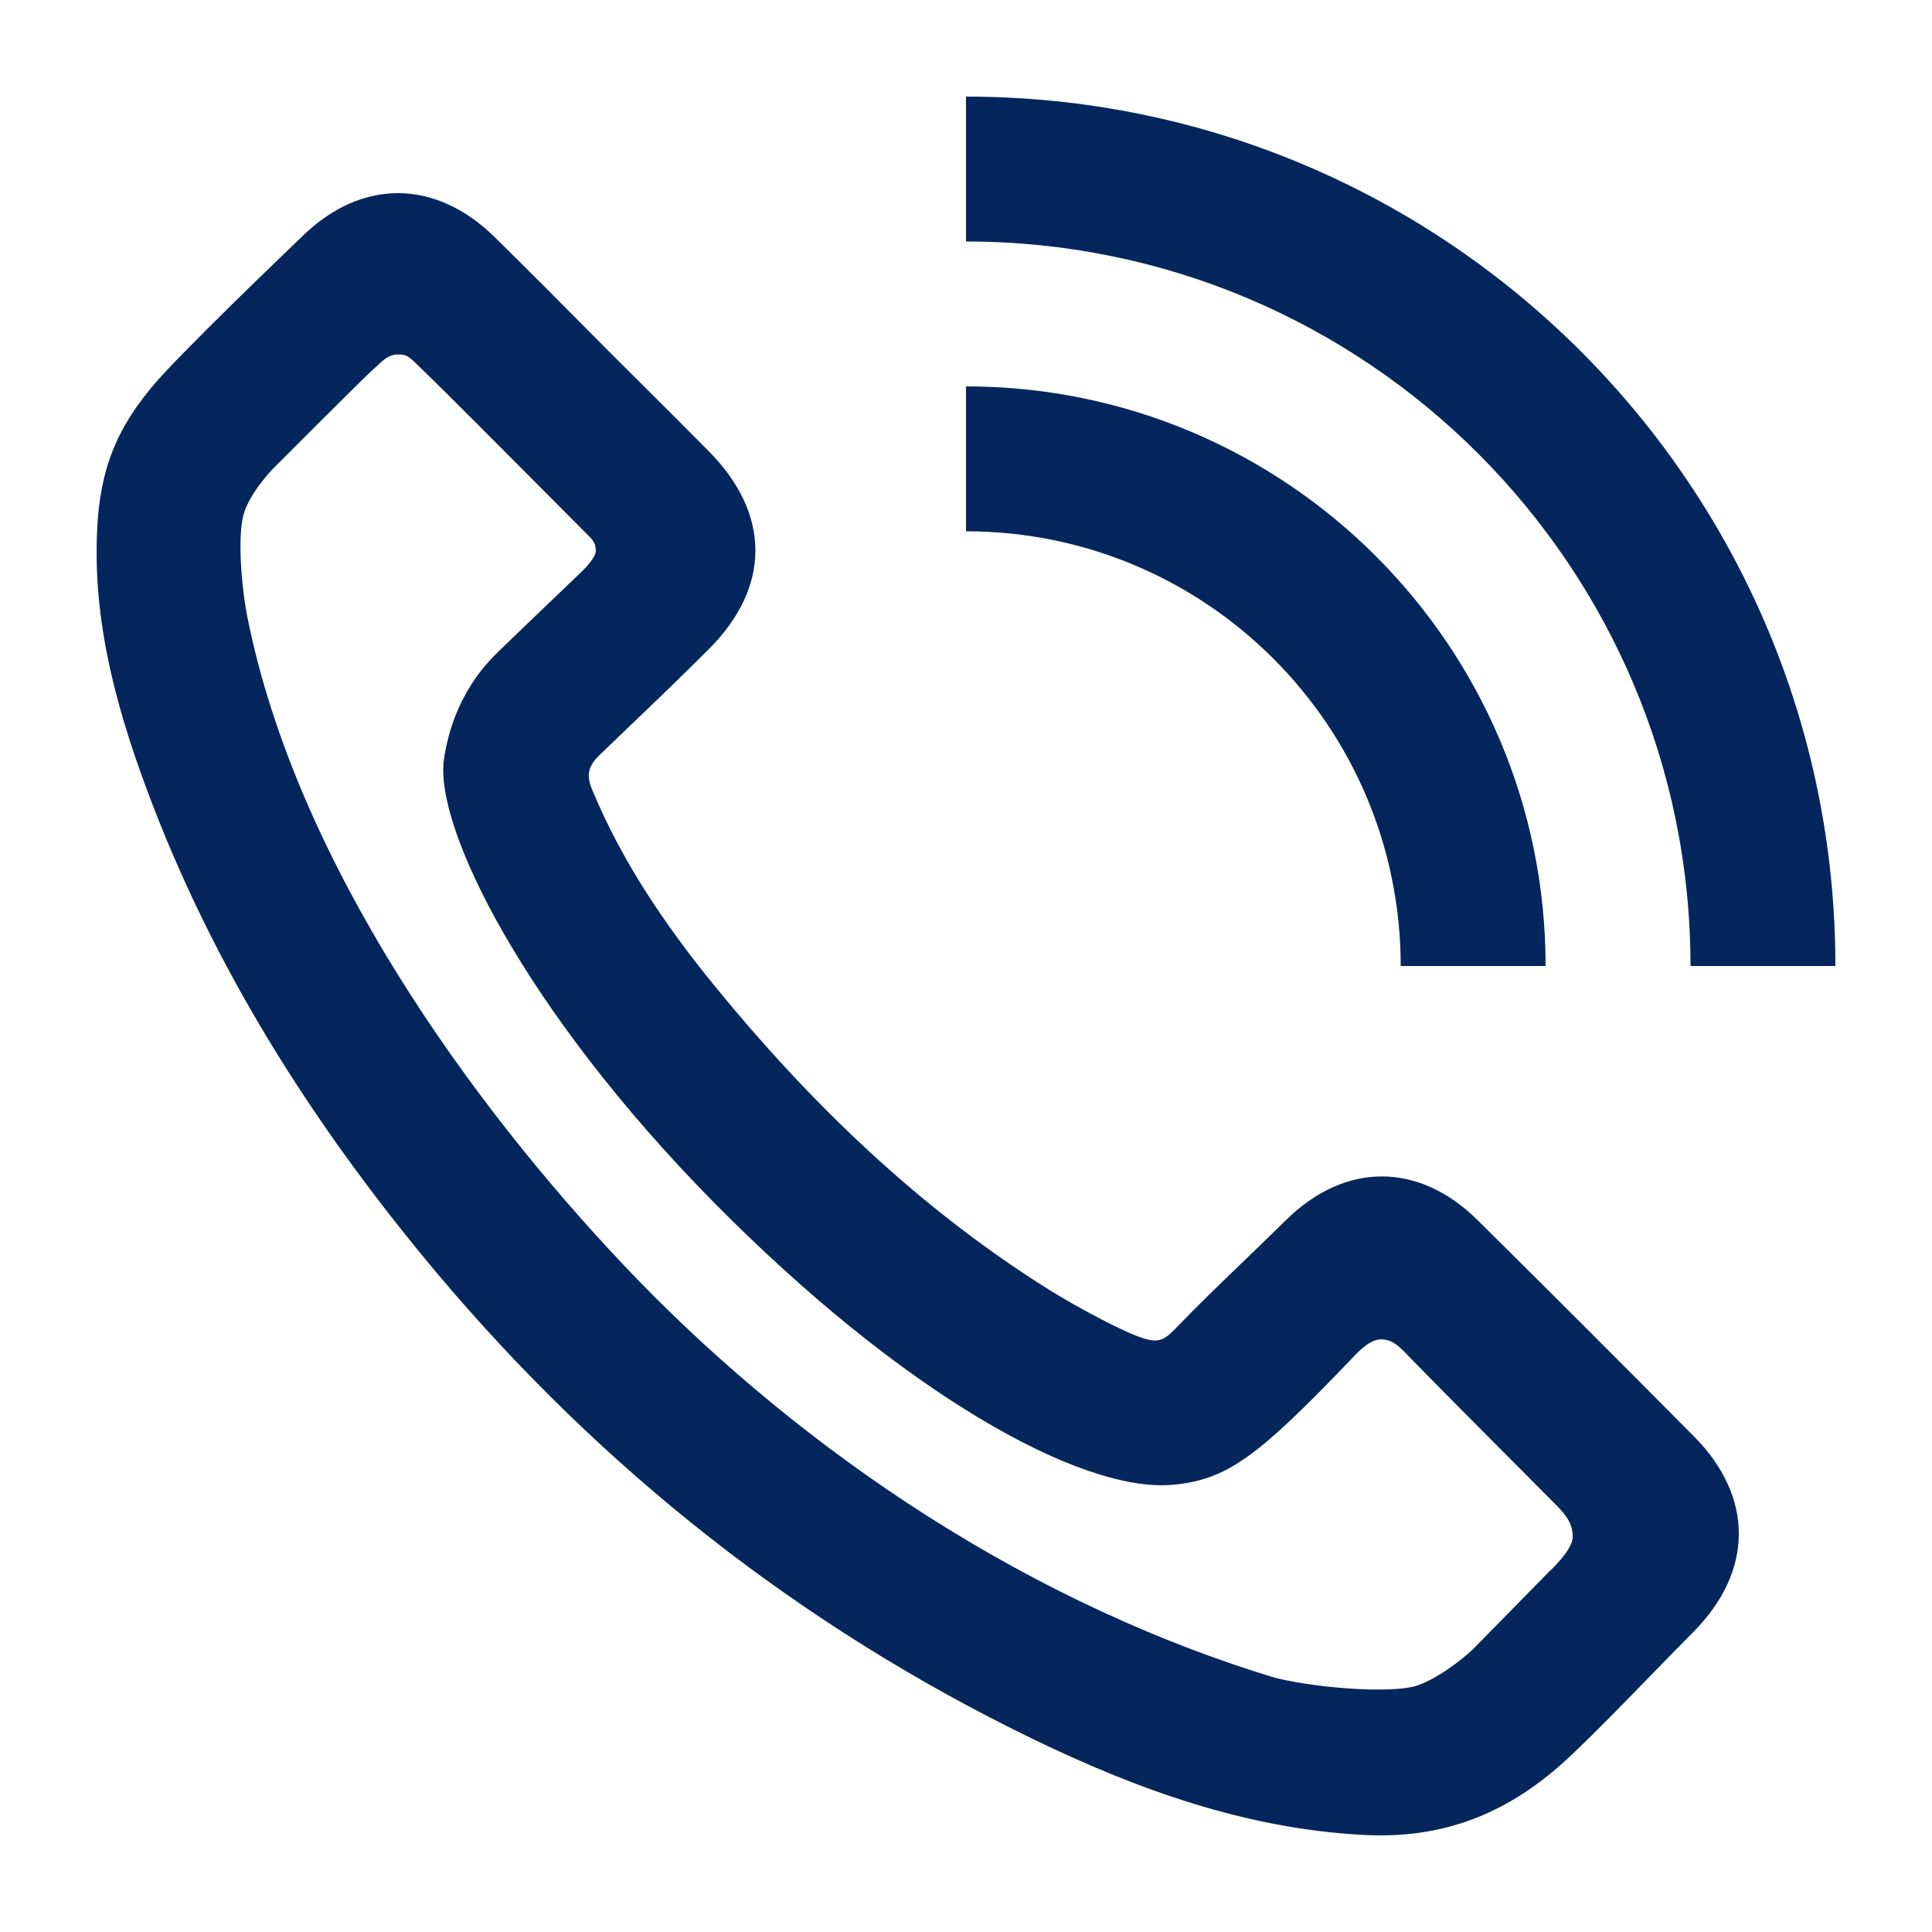 <svg width="23" height="23" viewBox="0 0 23 23" fill="none" xmlns="http://www.w3.org/2000/svg">
<path d="M21.85 11.5C21.85 5.784 17.216 1.15 11.5 1.15V2.875C16.264 2.875 20.125 6.737 20.125 11.5H21.85Z" fill="#04265D"/>
<path fill-rule="evenodd" clip-rule="evenodd" d="M1.165 6.174C1.082 7.295 1.359 8.35 1.742 9.383C2.533 11.52 3.738 13.411 5.198 15.152C7.173 17.5 9.531 19.36 12.293 20.701C13.537 21.303 14.826 21.769 16.225 21.844C17.183 21.897 17.968 21.592 18.697 20.903C19.014 20.603 19.34 20.267 19.666 19.931C19.83 19.763 19.994 19.595 20.157 19.43C20.878 18.705 20.882 17.821 20.166 17.1C19.312 16.238 18.455 15.381 17.593 14.528C16.889 13.829 16.009 13.833 15.306 14.528C15.092 14.739 14.922 14.902 14.762 15.056C14.521 15.288 14.301 15.499 13.986 15.824C13.841 15.974 13.767 15.992 13.542 15.908C13.317 15.824 12.829 15.565 12.495 15.358C10.943 14.387 9.641 13.129 8.488 11.713C7.917 11.01 7.406 10.258 7.055 9.414C6.98 9.242 6.993 9.128 7.134 8.992C7.313 8.819 7.459 8.679 7.595 8.549C7.866 8.29 8.093 8.073 8.444 7.722C9.179 6.983 9.174 6.117 8.44 5.374C8.161 5.092 7.881 4.813 7.601 4.534L7.599 4.532C7.459 4.393 7.32 4.255 7.182 4.116C6.751 3.681 6.32 3.246 5.885 2.819C5.181 2.129 4.297 2.124 3.593 2.819C3.593 2.819 2.522 3.84 1.983 4.411C1.445 4.982 1.218 5.484 1.165 6.174ZM5.012 4.384C4.862 4.237 4.845 4.22 4.741 4.22C4.634 4.22 4.579 4.271 4.481 4.363C4.465 4.378 4.448 4.394 4.429 4.41C4.295 4.532 3.253 5.577 3.253 5.577C3.253 5.577 2.988 5.846 2.905 6.106C2.823 6.367 2.874 6.993 2.946 7.35C3.527 10.262 5.597 13.131 7.433 15.069C9.298 17.039 11.956 18.979 15.117 19.955C15.519 20.079 16.569 20.181 16.892 20.059C17.214 19.936 17.526 19.643 17.526 19.643L18.436 18.716C18.436 18.716 18.723 18.456 18.723 18.298C18.723 18.139 18.643 18.036 18.535 17.927C17.507 16.895 16.941 16.323 16.836 16.213L16.817 16.194C16.656 16.025 16.579 15.945 16.442 15.945C16.31 15.945 16.178 16.083 16.095 16.171L16.076 16.191C14.986 17.327 14.612 17.624 13.945 17.677C12.854 17.764 10.736 16.583 8.493 14.309C6.25 12.034 5.169 9.85 5.285 9.043C5.394 8.282 5.812 7.876 5.928 7.763L5.945 7.746C6.027 7.664 6.903 6.826 6.903 6.826C6.903 6.826 7.093 6.655 7.093 6.556C7.093 6.464 7.053 6.423 6.996 6.366L6.982 6.353C5.89 5.254 5.266 4.63 5.111 4.481C5.072 4.443 5.04 4.411 5.012 4.384Z" fill="#04265D"/>
<path d="M11.5 4.6C15.311 4.6 18.4 7.689 18.4 11.5H16.675C16.675 8.642 14.358 6.325 11.5 6.325V4.6Z" fill="#04265D"/>
</svg>
